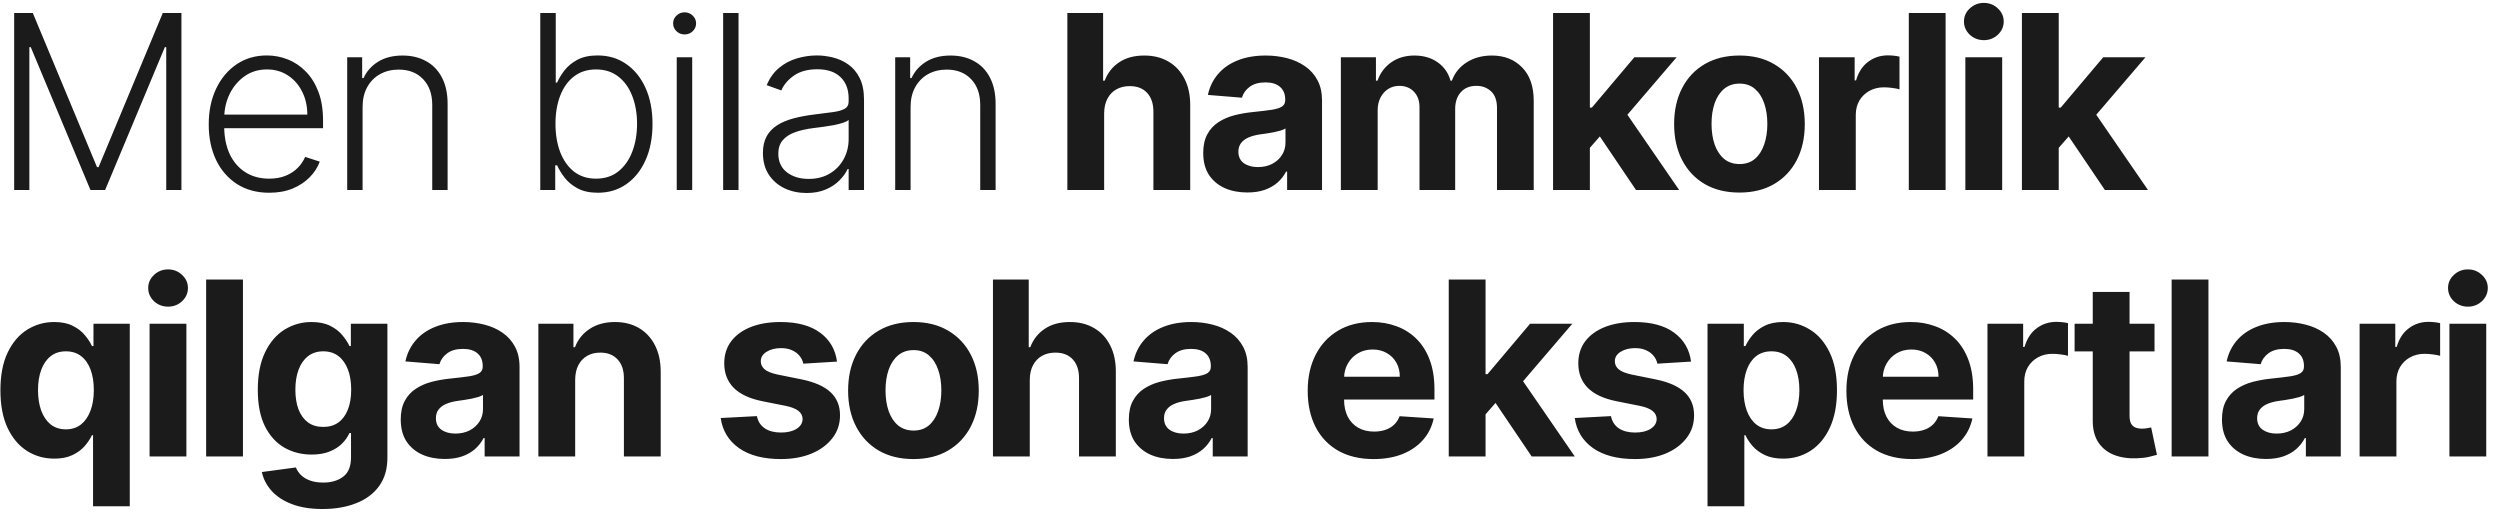 <?xml version="1.0" encoding="UTF-8"?> <svg xmlns="http://www.w3.org/2000/svg" width="197" height="41" viewBox="0 0 197 41" fill="none"><path d="M1.116 1.026H2.586L7.645 13.172H7.768L12.827 1.026H14.297V14.97H13.099V3.715H12.99L8.285 14.97H7.128L2.423 3.715H2.314V14.97H1.116V1.026ZM21.214 15.188C20.238 15.188 19.394 14.961 18.681 14.507C17.969 14.049 17.417 13.415 17.027 12.607C16.641 11.795 16.448 10.86 16.448 9.802C16.448 8.749 16.641 7.814 17.027 6.997C17.417 6.175 17.955 5.533 18.64 5.07C19.33 4.602 20.127 4.369 21.03 4.369C21.598 4.369 22.145 4.473 22.671 4.682C23.198 4.886 23.67 5.202 24.087 5.628C24.51 6.05 24.843 6.584 25.088 7.228C25.334 7.868 25.456 8.626 25.456 9.503V10.102H17.285V9.033H24.217C24.217 8.361 24.081 7.757 23.808 7.222C23.541 6.681 23.166 6.255 22.685 5.942C22.208 5.628 21.657 5.472 21.03 5.472C20.368 5.472 19.784 5.649 19.28 6.003C18.777 6.357 18.382 6.824 18.096 7.405C17.814 7.986 17.671 8.622 17.667 9.312V9.952C17.667 10.783 17.81 11.509 18.096 12.131C18.386 12.748 18.797 13.227 19.328 13.567C19.859 13.908 20.488 14.078 21.214 14.078C21.709 14.078 22.142 14.001 22.515 13.847C22.891 13.692 23.207 13.486 23.461 13.227C23.72 12.964 23.915 12.675 24.047 12.362L25.197 12.737C25.038 13.177 24.777 13.583 24.414 13.956C24.056 14.328 23.606 14.627 23.066 14.854C22.53 15.077 21.913 15.188 21.214 15.188ZM28.572 8.434V14.97H27.36V4.512H28.538V6.153H28.647C28.892 5.617 29.273 5.188 29.791 4.866C30.313 4.539 30.957 4.376 31.724 4.376C32.428 4.376 33.045 4.523 33.576 4.818C34.112 5.109 34.527 5.538 34.822 6.105C35.122 6.672 35.272 7.369 35.272 8.195V14.97H34.06V8.27C34.06 7.412 33.819 6.734 33.338 6.234C32.861 5.735 32.221 5.485 31.418 5.485C30.869 5.485 30.381 5.603 29.954 5.839C29.527 6.075 29.189 6.416 28.939 6.861C28.694 7.301 28.572 7.825 28.572 8.434ZM42.574 14.97V1.026H43.793V6.507H43.901C44.038 6.193 44.233 5.871 44.487 5.54C44.746 5.208 45.084 4.932 45.502 4.709C45.924 4.482 46.455 4.369 47.095 4.369C47.953 4.369 48.706 4.596 49.355 5.05C50.004 5.499 50.511 6.13 50.874 6.942C51.237 7.75 51.418 8.692 51.418 9.768C51.418 10.848 51.237 11.795 50.874 12.607C50.515 13.42 50.011 14.053 49.362 14.507C48.718 14.961 47.969 15.188 47.115 15.188C46.48 15.188 45.949 15.074 45.522 14.847C45.1 14.62 44.759 14.341 44.501 14.01C44.242 13.674 44.042 13.347 43.901 13.03H43.752V14.97H42.574ZM43.772 9.748C43.772 10.592 43.897 11.341 44.147 11.995C44.401 12.644 44.764 13.154 45.236 13.527C45.713 13.894 46.289 14.078 46.965 14.078C47.66 14.078 48.248 13.887 48.729 13.506C49.21 13.12 49.575 12.601 49.825 11.947C50.075 11.293 50.2 10.56 50.2 9.748C50.2 8.944 50.075 8.22 49.825 7.576C49.58 6.931 49.217 6.42 48.736 6.044C48.255 5.662 47.664 5.472 46.965 5.472C46.285 5.472 45.706 5.656 45.229 6.023C44.757 6.386 44.396 6.89 44.147 7.535C43.897 8.175 43.772 8.912 43.772 9.748ZM53.327 14.97V4.512H54.546V14.97H53.327ZM53.947 2.714C53.697 2.714 53.484 2.63 53.307 2.462C53.13 2.29 53.041 2.083 53.041 1.843C53.041 1.602 53.13 1.398 53.307 1.23C53.484 1.057 53.697 0.971 53.947 0.971C54.197 0.971 54.41 1.057 54.587 1.23C54.764 1.398 54.852 1.602 54.852 1.843C54.852 2.083 54.764 2.29 54.587 2.462C54.41 2.63 54.197 2.714 53.947 2.714ZM58.196 1.026V14.97H56.984V1.026H58.196ZM63.557 15.208C62.926 15.208 62.35 15.086 61.828 14.841C61.306 14.591 60.891 14.232 60.582 13.765C60.273 13.293 60.119 12.721 60.119 12.049C60.119 11.531 60.216 11.096 60.412 10.742C60.607 10.388 60.884 10.097 61.242 9.87C61.601 9.643 62.025 9.464 62.516 9.332C63.006 9.201 63.546 9.099 64.136 9.026C64.722 8.953 65.216 8.89 65.62 8.835C66.029 8.781 66.34 8.695 66.553 8.577C66.766 8.459 66.873 8.268 66.873 8.005V7.759C66.873 7.047 66.66 6.486 66.233 6.078C65.811 5.665 65.203 5.458 64.408 5.458C63.655 5.458 63.04 5.624 62.563 5.955C62.091 6.287 61.76 6.677 61.569 7.126L60.418 6.711C60.654 6.139 60.981 5.683 61.399 5.342C61.816 4.997 62.284 4.75 62.801 4.6C63.319 4.446 63.843 4.369 64.374 4.369C64.774 4.369 65.189 4.421 65.62 4.525C66.056 4.63 66.46 4.811 66.832 5.07C67.204 5.324 67.506 5.681 67.738 6.139C67.969 6.593 68.085 7.169 68.085 7.868V14.97H66.873V13.315H66.798C66.653 13.624 66.437 13.924 66.151 14.214C65.865 14.505 65.507 14.743 65.076 14.929C64.644 15.115 64.138 15.208 63.557 15.208ZM63.721 14.098C64.365 14.098 64.924 13.956 65.396 13.669C65.868 13.383 66.231 13.005 66.485 12.532C66.744 12.056 66.873 11.531 66.873 10.96V9.448C66.782 9.534 66.63 9.611 66.417 9.68C66.208 9.748 65.965 9.809 65.688 9.863C65.416 9.913 65.144 9.956 64.871 9.993C64.599 10.029 64.354 10.061 64.136 10.088C63.546 10.161 63.042 10.274 62.624 10.428C62.207 10.583 61.887 10.796 61.664 11.069C61.442 11.336 61.331 11.681 61.331 12.104C61.331 12.739 61.558 13.232 62.012 13.581C62.466 13.926 63.035 14.098 63.721 14.098ZM71.754 8.434V14.97H70.542V4.512H71.72V6.153H71.829C72.074 5.617 72.455 5.188 72.973 4.866C73.495 4.539 74.139 4.376 74.906 4.376C75.61 4.376 76.227 4.523 76.758 4.818C77.294 5.109 77.71 5.538 78.004 6.105C78.304 6.672 78.454 7.369 78.454 8.195V14.97H77.242V8.27C77.242 7.412 77.001 6.734 76.52 6.234C76.044 5.735 75.404 5.485 74.6 5.485C74.051 5.485 73.563 5.603 73.136 5.839C72.71 6.075 72.371 6.416 72.122 6.861C71.877 7.301 71.754 7.825 71.754 8.434ZM87.007 8.924V14.97H84.107V1.026H86.925V6.357H87.048C87.284 5.74 87.665 5.256 88.192 4.907C88.719 4.553 89.379 4.376 90.173 4.376C90.9 4.376 91.533 4.534 92.073 4.852C92.618 5.165 93.04 5.617 93.339 6.207C93.644 6.793 93.793 7.494 93.789 8.311V14.97H90.888V8.828C90.893 8.184 90.729 7.682 90.398 7.324C90.071 6.965 89.613 6.786 89.023 6.786C88.628 6.786 88.278 6.87 87.974 7.038C87.674 7.206 87.438 7.451 87.266 7.773C87.098 8.091 87.012 8.474 87.007 8.924ZM98.287 15.167C97.619 15.167 97.025 15.052 96.503 14.82C95.981 14.584 95.568 14.237 95.264 13.778C94.964 13.315 94.814 12.739 94.814 12.049C94.814 11.468 94.921 10.98 95.134 10.585C95.347 10.19 95.638 9.872 96.006 9.632C96.373 9.391 96.791 9.21 97.258 9.087C97.731 8.965 98.225 8.878 98.743 8.828C99.351 8.765 99.841 8.706 100.214 8.651C100.586 8.592 100.856 8.506 101.024 8.393C101.192 8.279 101.276 8.111 101.276 7.889V7.848C101.276 7.417 101.14 7.083 100.867 6.847C100.599 6.611 100.218 6.493 99.723 6.493C99.201 6.493 98.786 6.609 98.477 6.84C98.169 7.067 97.964 7.353 97.865 7.698L95.182 7.48C95.318 6.845 95.586 6.296 95.985 5.833C96.385 5.365 96.9 5.006 97.531 4.757C98.166 4.503 98.902 4.376 99.737 4.376C100.318 4.376 100.874 4.444 101.405 4.58C101.941 4.716 102.415 4.927 102.828 5.213C103.246 5.499 103.575 5.867 103.815 6.316C104.056 6.761 104.176 7.294 104.176 7.916V14.97H101.425V13.52H101.344C101.176 13.847 100.951 14.135 100.67 14.384C100.388 14.63 100.05 14.822 99.655 14.963C99.26 15.099 98.804 15.167 98.287 15.167ZM99.117 13.166C99.544 13.166 99.921 13.082 100.248 12.914C100.574 12.741 100.831 12.51 101.017 12.219C101.203 11.929 101.296 11.6 101.296 11.232V10.122C101.205 10.181 101.081 10.236 100.922 10.286C100.767 10.331 100.593 10.374 100.397 10.415C100.202 10.451 100.007 10.485 99.812 10.517C99.617 10.544 99.44 10.569 99.281 10.592C98.94 10.642 98.643 10.721 98.389 10.83C98.135 10.939 97.937 11.087 97.796 11.273C97.656 11.454 97.585 11.681 97.585 11.954C97.585 12.349 97.728 12.65 98.014 12.859C98.305 13.063 98.672 13.166 99.117 13.166ZM105.66 14.97V4.512H108.424V6.357H108.547C108.764 5.744 109.128 5.261 109.636 4.907C110.144 4.553 110.753 4.376 111.461 4.376C112.178 4.376 112.788 4.555 113.292 4.913C113.796 5.267 114.132 5.749 114.3 6.357H114.409C114.622 5.758 115.008 5.279 115.566 4.92C116.129 4.557 116.794 4.376 117.561 4.376C118.537 4.376 119.329 4.686 119.938 5.308C120.55 5.926 120.857 6.802 120.857 7.937V14.97H117.963V8.508C117.963 7.927 117.809 7.492 117.5 7.201C117.191 6.911 116.806 6.765 116.343 6.765C115.816 6.765 115.405 6.933 115.11 7.269C114.815 7.601 114.668 8.039 114.668 8.583V14.97H111.856V8.447C111.856 7.934 111.708 7.526 111.413 7.222C111.122 6.917 110.739 6.765 110.262 6.765C109.94 6.765 109.65 6.847 109.391 7.011C109.137 7.169 108.935 7.394 108.785 7.685C108.635 7.971 108.56 8.306 108.56 8.692V14.97H105.66ZM125.009 11.96L125.016 8.481H125.438L128.788 4.512H132.118L127.617 9.768H126.929L125.009 11.96ZM122.381 14.97V1.026H125.282V14.97H122.381ZM128.917 14.97L125.84 10.415L127.774 8.365L132.315 14.97H128.917ZM137.068 15.174C136.011 15.174 135.096 14.95 134.324 14.5C133.557 14.046 132.965 13.415 132.547 12.607C132.13 11.795 131.921 10.853 131.921 9.782C131.921 8.701 132.13 7.757 132.547 6.949C132.965 6.137 133.557 5.506 134.324 5.056C135.096 4.602 136.011 4.376 137.068 4.376C138.126 4.376 139.038 4.602 139.805 5.056C140.577 5.506 141.172 6.137 141.589 6.949C142.007 7.757 142.216 8.701 142.216 9.782C142.216 10.853 142.007 11.795 141.589 12.607C141.172 13.415 140.577 14.046 139.805 14.5C139.038 14.95 138.126 15.174 137.068 15.174ZM137.082 12.927C137.563 12.927 137.965 12.791 138.287 12.519C138.609 12.242 138.852 11.865 139.016 11.389C139.183 10.912 139.267 10.37 139.267 9.761C139.267 9.153 139.183 8.611 139.016 8.134C138.852 7.657 138.609 7.281 138.287 7.004C137.965 6.727 137.563 6.588 137.082 6.588C136.596 6.588 136.188 6.727 135.856 7.004C135.529 7.281 135.282 7.657 135.114 8.134C134.951 8.611 134.869 9.153 134.869 9.761C134.869 10.37 134.951 10.912 135.114 11.389C135.282 11.865 135.529 12.242 135.856 12.519C136.188 12.791 136.596 12.927 137.082 12.927ZM143.335 14.97V4.512H146.147V6.336H146.256C146.446 5.687 146.766 5.197 147.216 4.866C147.665 4.53 148.183 4.362 148.768 4.362C148.913 4.362 149.07 4.371 149.238 4.389C149.406 4.407 149.553 4.432 149.681 4.464V7.038C149.544 6.997 149.356 6.961 149.115 6.929C148.875 6.897 148.655 6.881 148.455 6.881C148.028 6.881 147.647 6.974 147.311 7.16C146.98 7.342 146.716 7.596 146.521 7.923C146.331 8.25 146.235 8.626 146.235 9.053V14.97H143.335ZM153.314 1.026V14.97H150.413V1.026H153.314ZM154.87 14.97V4.512H157.771V14.97H154.87ZM156.327 3.164C155.896 3.164 155.526 3.021 155.218 2.735C154.913 2.444 154.761 2.097 154.761 1.693C154.761 1.293 154.913 0.951 155.218 0.665C155.526 0.374 155.896 0.229 156.327 0.229C156.759 0.229 157.126 0.374 157.43 0.665C157.739 0.951 157.893 1.293 157.893 1.693C157.893 2.097 157.739 2.444 157.43 2.735C157.126 3.021 156.759 3.164 156.327 3.164ZM161.956 11.96L161.962 8.481H162.385L165.734 4.512H169.064L164.563 9.768H163.876L161.956 11.96ZM159.327 14.97V1.026H162.228V14.97H159.327ZM165.864 14.97L162.786 10.415L164.72 8.365L169.261 14.97H165.864ZM7.332 39.892V34.295H7.244C7.107 34.586 6.914 34.874 6.665 35.16C6.42 35.441 6.1 35.675 5.705 35.861C5.314 36.047 4.838 36.14 4.275 36.14C3.481 36.14 2.761 35.936 2.117 35.527C1.477 35.114 0.968 34.508 0.591 33.709C0.219 32.906 0.033 31.921 0.033 30.755C0.033 29.556 0.226 28.56 0.612 27.765C0.998 26.966 1.511 26.37 2.151 25.975C2.795 25.575 3.501 25.375 4.268 25.375C4.854 25.375 5.342 25.475 5.732 25.675C6.127 25.87 6.445 26.115 6.685 26.41C6.93 26.701 7.116 26.987 7.244 27.268H7.366V25.512H10.226V39.892H7.332ZM5.194 33.832C5.662 33.832 6.057 33.705 6.379 33.451C6.706 33.192 6.955 32.831 7.128 32.368C7.305 31.905 7.393 31.363 7.393 30.741C7.393 30.119 7.307 29.579 7.135 29.12C6.962 28.662 6.712 28.308 6.386 28.058C6.059 27.808 5.662 27.684 5.194 27.684C4.717 27.684 4.316 27.813 3.989 28.072C3.662 28.331 3.415 28.689 3.247 29.148C3.079 29.606 2.995 30.137 2.995 30.741C2.995 31.349 3.079 31.887 3.247 32.355C3.419 32.818 3.667 33.181 3.989 33.444C4.316 33.703 4.717 33.832 5.194 33.832ZM11.787 35.97V25.512H14.688V35.97H11.787ZM13.245 24.164C12.813 24.164 12.443 24.021 12.135 23.735C11.831 23.444 11.678 23.097 11.678 22.693C11.678 22.293 11.831 21.951 12.135 21.665C12.443 21.374 12.813 21.229 13.245 21.229C13.676 21.229 14.043 21.374 14.348 21.665C14.656 21.951 14.81 22.293 14.81 22.693C14.81 23.097 14.656 23.444 14.348 23.735C14.043 24.021 13.676 24.164 13.245 24.164ZM19.145 22.026V35.97H16.244V22.026H19.145ZM25.413 40.11C24.474 40.11 23.668 39.98 22.996 39.722C22.329 39.467 21.798 39.12 21.403 38.68C21.008 38.24 20.752 37.745 20.634 37.196L23.316 36.835C23.398 37.044 23.527 37.239 23.704 37.42C23.881 37.602 24.115 37.747 24.406 37.856C24.701 37.969 25.059 38.026 25.481 38.026C26.112 38.026 26.632 37.872 27.041 37.563C27.454 37.259 27.66 36.748 27.66 36.031V34.118H27.538C27.41 34.408 27.22 34.683 26.966 34.942C26.712 35.201 26.385 35.412 25.985 35.575C25.586 35.739 25.109 35.82 24.555 35.82C23.77 35.82 23.055 35.639 22.411 35.276C21.771 34.908 21.26 34.347 20.879 33.594C20.502 32.836 20.314 31.878 20.314 30.72C20.314 29.536 20.506 28.546 20.892 27.752C21.278 26.957 21.791 26.363 22.431 25.968C23.076 25.573 23.781 25.375 24.549 25.375C25.134 25.375 25.624 25.475 26.019 25.675C26.414 25.87 26.732 26.115 26.973 26.41C27.218 26.701 27.406 26.987 27.538 27.268H27.647V25.512H30.527V36.072C30.527 36.962 30.309 37.706 29.873 38.305C29.437 38.904 28.834 39.354 28.062 39.654C27.295 39.958 26.412 40.11 25.413 40.11ZM25.475 33.641C25.942 33.641 26.337 33.526 26.659 33.294C26.986 33.058 27.236 32.722 27.408 32.286C27.585 31.846 27.674 31.32 27.674 30.707C27.674 30.094 27.587 29.563 27.415 29.113C27.243 28.66 26.993 28.308 26.666 28.058C26.339 27.808 25.942 27.684 25.475 27.684C24.998 27.684 24.596 27.813 24.269 28.072C23.943 28.326 23.695 28.68 23.527 29.134C23.359 29.588 23.275 30.112 23.275 30.707C23.275 31.311 23.359 31.832 23.527 32.273C23.7 32.709 23.947 33.047 24.269 33.287C24.596 33.523 24.998 33.641 25.475 33.641ZM35.05 36.167C34.383 36.167 33.788 36.052 33.266 35.82C32.744 35.584 32.331 35.237 32.027 34.778C31.727 34.315 31.578 33.739 31.578 33.049C31.578 32.468 31.684 31.98 31.898 31.585C32.111 31.19 32.401 30.872 32.769 30.632C33.137 30.391 33.554 30.21 34.022 30.087C34.494 29.965 34.989 29.878 35.506 29.828C36.115 29.765 36.605 29.706 36.977 29.651C37.349 29.592 37.619 29.506 37.787 29.393C37.955 29.279 38.039 29.111 38.039 28.889V28.848C38.039 28.417 37.903 28.083 37.631 27.847C37.363 27.611 36.981 27.493 36.487 27.493C35.965 27.493 35.549 27.609 35.241 27.84C34.932 28.067 34.728 28.353 34.628 28.698L31.945 28.48C32.081 27.845 32.349 27.296 32.749 26.833C33.148 26.365 33.663 26.006 34.294 25.757C34.93 25.503 35.665 25.375 36.5 25.375C37.081 25.375 37.638 25.444 38.169 25.58C38.704 25.716 39.178 25.927 39.592 26.213C40.009 26.499 40.338 26.867 40.579 27.316C40.819 27.761 40.94 28.294 40.94 28.916V35.97H38.189V34.52H38.107C37.939 34.846 37.715 35.135 37.433 35.384C37.152 35.63 36.814 35.822 36.419 35.963C36.024 36.099 35.568 36.167 35.05 36.167ZM35.881 34.166C36.307 34.166 36.684 34.082 37.011 33.914C37.338 33.741 37.594 33.51 37.78 33.219C37.967 32.929 38.06 32.6 38.06 32.232V31.122C37.969 31.181 37.844 31.236 37.685 31.285C37.531 31.331 37.356 31.374 37.161 31.415C36.966 31.451 36.77 31.485 36.575 31.517C36.38 31.544 36.203 31.569 36.044 31.592C35.704 31.642 35.407 31.721 35.152 31.83C34.898 31.939 34.701 32.087 34.56 32.273C34.419 32.454 34.349 32.681 34.349 32.954C34.349 33.349 34.492 33.651 34.778 33.859C35.068 34.063 35.436 34.166 35.881 34.166ZM45.324 29.924V35.97H42.423V25.512H45.187V27.357H45.31C45.541 26.749 45.93 26.267 46.474 25.913C47.019 25.555 47.679 25.375 48.456 25.375C49.182 25.375 49.815 25.534 50.355 25.852C50.895 26.17 51.315 26.624 51.615 27.214C51.914 27.799 52.064 28.498 52.064 29.311V35.97H49.164V29.828C49.168 29.188 49.005 28.689 48.673 28.331C48.342 27.967 47.886 27.786 47.305 27.786C46.915 27.786 46.57 27.87 46.27 28.038C45.975 28.206 45.743 28.451 45.575 28.773C45.412 29.091 45.328 29.474 45.324 29.924ZM65.956 28.494L63.3 28.657C63.255 28.43 63.157 28.226 63.008 28.045C62.858 27.858 62.66 27.711 62.415 27.602C62.175 27.488 61.886 27.432 61.55 27.432C61.101 27.432 60.722 27.527 60.413 27.718C60.105 27.904 59.95 28.154 59.95 28.467C59.95 28.716 60.05 28.927 60.25 29.1C60.45 29.272 60.792 29.411 61.278 29.515L63.171 29.897C64.188 30.105 64.946 30.441 65.445 30.904C65.944 31.367 66.194 31.976 66.194 32.729C66.194 33.414 65.992 34.016 65.588 34.533C65.189 35.051 64.639 35.455 63.94 35.745C63.246 36.031 62.445 36.174 61.537 36.174C60.152 36.174 59.049 35.886 58.228 35.309C57.411 34.728 56.932 33.939 56.791 32.94L59.644 32.79C59.73 33.212 59.939 33.535 60.27 33.757C60.602 33.975 61.026 34.084 61.544 34.084C62.052 34.084 62.461 33.986 62.769 33.791C63.082 33.591 63.241 33.335 63.246 33.022C63.241 32.758 63.13 32.543 62.912 32.375C62.694 32.203 62.358 32.071 61.904 31.98L60.093 31.619C59.072 31.415 58.312 31.061 57.812 30.557C57.318 30.053 57.07 29.411 57.07 28.63C57.07 27.958 57.252 27.38 57.615 26.894C57.983 26.408 58.498 26.034 59.16 25.77C59.828 25.507 60.608 25.375 61.503 25.375C62.824 25.375 63.863 25.655 64.621 26.213C65.384 26.771 65.829 27.532 65.956 28.494ZM71.979 36.174C70.921 36.174 70.007 35.95 69.235 35.5C68.468 35.046 67.875 34.415 67.458 33.607C67.04 32.795 66.831 31.853 66.831 30.782C66.831 29.701 67.04 28.757 67.458 27.949C67.875 27.137 68.468 26.506 69.235 26.056C70.007 25.602 70.921 25.375 71.979 25.375C73.036 25.375 73.949 25.602 74.716 26.056C75.487 26.506 76.082 27.137 76.5 27.949C76.917 28.757 77.126 29.701 77.126 30.782C77.126 31.853 76.917 32.795 76.5 33.607C76.082 34.415 75.487 35.046 74.716 35.5C73.949 35.95 73.036 36.174 71.979 36.174ZM71.992 33.927C72.474 33.927 72.875 33.791 73.198 33.519C73.52 33.242 73.763 32.865 73.926 32.389C74.094 31.912 74.178 31.369 74.178 30.761C74.178 30.153 74.094 29.611 73.926 29.134C73.763 28.657 73.52 28.281 73.198 28.004C72.875 27.727 72.474 27.588 71.992 27.588C71.507 27.588 71.098 27.727 70.767 28.004C70.44 28.281 70.193 28.657 70.025 29.134C69.861 29.611 69.779 30.153 69.779 30.761C69.779 31.369 69.861 31.912 70.025 32.389C70.193 32.865 70.44 33.242 70.767 33.519C71.098 33.791 71.507 33.927 71.992 33.927ZM81.146 29.924V35.97H78.245V22.026H81.064V27.357H81.187C81.423 26.74 81.804 26.256 82.331 25.907C82.857 25.553 83.517 25.375 84.312 25.375C85.038 25.375 85.671 25.534 86.212 25.852C86.756 26.165 87.178 26.617 87.478 27.207C87.782 27.793 87.932 28.494 87.927 29.311V35.97H85.027V29.828C85.031 29.184 84.868 28.682 84.537 28.324C84.21 27.965 83.751 27.786 83.161 27.786C82.766 27.786 82.417 27.87 82.113 28.038C81.813 28.206 81.577 28.451 81.404 28.773C81.237 29.091 81.15 29.474 81.146 29.924ZM92.425 36.167C91.758 36.167 91.163 36.052 90.641 35.82C90.119 35.584 89.706 35.237 89.402 34.778C89.103 34.315 88.953 33.739 88.953 33.049C88.953 32.468 89.059 31.98 89.273 31.585C89.486 31.19 89.777 30.872 90.144 30.632C90.512 30.391 90.93 30.21 91.397 30.087C91.869 29.965 92.364 29.878 92.882 29.828C93.49 29.765 93.98 29.706 94.352 29.651C94.724 29.592 94.994 29.506 95.162 29.393C95.33 29.279 95.414 29.111 95.414 28.889V28.848C95.414 28.417 95.278 28.083 95.006 27.847C94.738 27.611 94.357 27.493 93.862 27.493C93.34 27.493 92.925 27.609 92.616 27.84C92.307 28.067 92.103 28.353 92.003 28.698L89.32 28.48C89.457 27.845 89.725 27.296 90.124 26.833C90.523 26.365 91.038 26.006 91.669 25.757C92.305 25.503 93.04 25.375 93.876 25.375C94.457 25.375 95.013 25.444 95.544 25.58C96.079 25.716 96.554 25.927 96.967 26.213C97.384 26.499 97.713 26.867 97.954 27.316C98.195 27.761 98.315 28.294 98.315 28.916V35.97H95.564V34.52H95.482C95.314 34.846 95.09 35.135 94.808 35.384C94.527 35.63 94.189 35.822 93.794 35.963C93.399 36.099 92.943 36.167 92.425 36.167ZM93.256 34.166C93.683 34.166 94.059 34.082 94.386 33.914C94.713 33.741 94.969 33.51 95.156 33.219C95.342 32.929 95.435 32.6 95.435 32.232V31.122C95.344 31.181 95.219 31.236 95.06 31.285C94.906 31.331 94.731 31.374 94.536 31.415C94.341 31.451 94.146 31.485 93.95 31.517C93.755 31.544 93.578 31.569 93.419 31.592C93.079 31.642 92.782 31.721 92.527 31.83C92.273 31.939 92.076 32.087 91.935 32.273C91.794 32.454 91.724 32.681 91.724 32.954C91.724 33.349 91.867 33.651 92.153 33.859C92.443 34.063 92.811 34.166 93.256 34.166ZM108.235 36.174C107.159 36.174 106.233 35.956 105.457 35.521C104.685 35.08 104.091 34.458 103.673 33.655C103.256 32.847 103.047 31.892 103.047 30.788C103.047 29.713 103.256 28.769 103.673 27.956C104.091 27.143 104.679 26.51 105.437 26.056C106.199 25.602 107.093 25.375 108.119 25.375C108.809 25.375 109.452 25.487 110.046 25.709C110.645 25.927 111.167 26.256 111.612 26.696C112.062 27.137 112.411 27.691 112.661 28.358C112.91 29.02 113.035 29.797 113.035 30.686V31.483H104.204V29.686H110.305C110.305 29.268 110.214 28.898 110.033 28.576C109.851 28.253 109.599 28.001 109.277 27.82C108.959 27.634 108.589 27.541 108.167 27.541C107.727 27.541 107.336 27.643 106.996 27.847C106.66 28.047 106.397 28.317 106.206 28.657C106.015 28.993 105.918 29.368 105.913 29.781V31.49C105.913 32.007 106.009 32.454 106.199 32.831C106.394 33.208 106.669 33.498 107.023 33.703C107.377 33.907 107.797 34.009 108.283 34.009C108.605 34.009 108.9 33.964 109.168 33.873C109.436 33.782 109.665 33.646 109.855 33.464C110.046 33.283 110.191 33.06 110.291 32.797L112.974 32.974C112.838 33.619 112.559 34.181 112.136 34.663C111.719 35.139 111.179 35.511 110.516 35.779C109.858 36.043 109.097 36.174 108.235 36.174ZM116.789 32.961L116.796 29.481H117.218L120.568 25.512H123.898L119.397 30.768H118.709L116.789 32.961ZM114.161 35.97V22.026H117.062V35.97H114.161ZM120.697 35.97L117.62 31.415L119.554 29.366L124.095 35.97H120.697ZM133.255 28.494L130.6 28.657C130.555 28.43 130.457 28.226 130.307 28.045C130.157 27.858 129.96 27.711 129.715 27.602C129.474 27.488 129.186 27.432 128.85 27.432C128.401 27.432 128.022 27.527 127.713 27.718C127.404 27.904 127.25 28.154 127.25 28.467C127.25 28.716 127.35 28.927 127.55 29.1C127.749 29.272 128.092 29.411 128.578 29.515L130.471 29.897C131.487 30.105 132.245 30.441 132.745 30.904C133.244 31.367 133.494 31.976 133.494 32.729C133.494 33.414 133.292 34.016 132.888 34.533C132.488 35.051 131.939 35.455 131.24 35.745C130.545 36.031 129.744 36.174 128.836 36.174C127.452 36.174 126.349 35.886 125.527 35.309C124.71 34.728 124.231 33.939 124.091 32.94L126.944 32.79C127.03 33.212 127.239 33.535 127.57 33.757C127.901 33.975 128.326 34.084 128.843 34.084C129.352 34.084 129.76 33.986 130.069 33.791C130.382 33.591 130.541 33.335 130.545 33.022C130.541 32.758 130.43 32.543 130.212 32.375C129.994 32.203 129.658 32.071 129.204 31.98L127.393 31.619C126.372 31.415 125.611 31.061 125.112 30.557C124.617 30.053 124.37 29.411 124.37 28.63C124.37 27.958 124.551 27.38 124.915 26.894C125.282 26.408 125.797 26.034 126.46 25.77C127.127 25.507 127.908 25.375 128.802 25.375C130.123 25.375 131.163 25.655 131.921 26.213C132.683 26.771 133.128 27.532 133.255 28.494ZM134.553 39.892V25.512H137.413V27.268H137.542C137.669 26.987 137.853 26.701 138.094 26.41C138.339 26.115 138.657 25.87 139.047 25.675C139.442 25.475 139.932 25.375 140.518 25.375C141.28 25.375 141.984 25.575 142.628 25.975C143.273 26.37 143.788 26.966 144.174 27.765C144.56 28.56 144.753 29.556 144.753 30.755C144.753 31.921 144.564 32.906 144.188 33.709C143.815 34.508 143.307 35.114 142.662 35.527C142.022 35.936 141.305 36.14 140.511 36.14C139.948 36.14 139.469 36.047 139.074 35.861C138.684 35.675 138.364 35.441 138.114 35.16C137.864 34.874 137.674 34.586 137.542 34.295H137.454V39.892H134.553ZM137.392 30.741C137.392 31.363 137.479 31.905 137.651 32.368C137.824 32.831 138.073 33.192 138.4 33.451C138.727 33.705 139.124 33.832 139.592 33.832C140.064 33.832 140.463 33.703 140.79 33.444C141.117 33.181 141.364 32.818 141.532 32.355C141.705 31.887 141.791 31.349 141.791 30.741C141.791 30.137 141.707 29.606 141.539 29.148C141.371 28.689 141.124 28.331 140.797 28.072C140.47 27.813 140.068 27.684 139.592 27.684C139.12 27.684 138.72 27.808 138.393 28.058C138.071 28.308 137.824 28.662 137.651 29.12C137.479 29.579 137.392 30.119 137.392 30.741ZM150.686 36.174C149.61 36.174 148.684 35.956 147.908 35.521C147.136 35.08 146.541 34.458 146.124 33.655C145.706 32.847 145.497 31.892 145.497 30.788C145.497 29.713 145.706 28.769 146.124 27.956C146.541 27.143 147.129 26.51 147.887 26.056C148.65 25.602 149.544 25.375 150.57 25.375C151.26 25.375 151.902 25.487 152.497 25.709C153.096 25.927 153.618 26.256 154.063 26.696C154.512 27.137 154.862 27.691 155.111 28.358C155.361 29.02 155.486 29.797 155.486 30.686V31.483H146.655V29.686H152.755C152.755 29.268 152.665 28.898 152.483 28.576C152.301 28.253 152.05 28.001 151.727 27.82C151.41 27.634 151.04 27.541 150.617 27.541C150.177 27.541 149.787 27.643 149.446 27.847C149.11 28.047 148.847 28.317 148.657 28.657C148.466 28.993 148.368 29.368 148.364 29.781V31.49C148.364 32.007 148.459 32.454 148.65 32.831C148.845 33.208 149.12 33.498 149.474 33.703C149.828 33.907 150.248 34.009 150.733 34.009C151.055 34.009 151.351 33.964 151.618 33.873C151.886 33.782 152.115 33.646 152.306 33.464C152.497 33.283 152.642 33.06 152.742 32.797L155.424 32.974C155.288 33.619 155.009 34.181 154.587 34.663C154.169 35.139 153.629 35.511 152.966 35.779C152.308 36.043 151.548 36.174 150.686 36.174ZM156.612 35.97V25.512H159.424V27.337H159.533C159.723 26.687 160.043 26.197 160.493 25.866C160.942 25.53 161.459 25.362 162.045 25.362C162.19 25.362 162.347 25.371 162.515 25.389C162.683 25.407 162.83 25.432 162.957 25.464V28.038C162.821 27.997 162.633 27.961 162.392 27.929C162.152 27.897 161.932 27.881 161.732 27.881C161.305 27.881 160.924 27.974 160.588 28.16C160.257 28.342 159.993 28.596 159.798 28.923C159.607 29.25 159.512 29.627 159.512 30.053V35.97H156.612ZM169.777 25.512V27.691H163.479V25.512H169.777ZM164.909 23.006H167.809V32.756C167.809 33.024 167.85 33.233 167.932 33.383C168.014 33.528 168.127 33.63 168.272 33.689C168.422 33.748 168.595 33.778 168.79 33.778C168.926 33.778 169.062 33.766 169.198 33.743C169.335 33.716 169.439 33.696 169.512 33.682L169.968 35.841C169.822 35.886 169.618 35.938 169.355 35.997C169.092 36.061 168.772 36.099 168.395 36.113C167.696 36.14 167.083 36.047 166.557 35.834C166.035 35.62 165.628 35.289 165.338 34.84C165.047 34.39 164.904 33.823 164.909 33.138V23.006ZM174.025 22.026V35.97H171.124V22.026H174.025ZM178.564 36.167C177.896 36.167 177.302 36.052 176.78 35.82C176.258 35.584 175.845 35.237 175.541 34.778C175.241 34.315 175.091 33.739 175.091 33.049C175.091 32.468 175.198 31.98 175.411 31.585C175.625 31.19 175.915 30.872 176.283 30.632C176.65 30.391 177.068 30.21 177.535 30.087C178.008 29.965 178.502 29.878 179.02 29.828C179.628 29.765 180.118 29.706 180.49 29.651C180.863 29.592 181.133 29.506 181.301 29.393C181.469 29.279 181.553 29.111 181.553 28.889V28.848C181.553 28.417 181.416 28.083 181.144 27.847C180.876 27.611 180.495 27.493 180 27.493C179.478 27.493 179.063 27.609 178.754 27.84C178.446 28.067 178.241 28.353 178.141 28.698L175.459 28.48C175.595 27.845 175.863 27.296 176.262 26.833C176.662 26.365 177.177 26.006 177.808 25.757C178.443 25.503 179.179 25.375 180.014 25.375C180.595 25.375 181.151 25.444 181.682 25.58C182.218 25.716 182.692 25.927 183.105 26.213C183.523 26.499 183.852 26.867 184.092 27.316C184.333 27.761 184.453 28.294 184.453 28.916V35.97H181.702V34.52H181.621C181.453 34.846 181.228 35.135 180.947 35.384C180.665 35.63 180.327 35.822 179.932 35.963C179.537 36.099 179.081 36.167 178.564 36.167ZM179.394 34.166C179.821 34.166 180.198 34.082 180.525 33.914C180.851 33.741 181.108 33.51 181.294 33.219C181.48 32.929 181.573 32.6 181.573 32.232V31.122C181.482 31.181 181.357 31.236 181.199 31.285C181.044 31.331 180.87 31.374 180.674 31.415C180.479 31.451 180.284 31.485 180.089 31.517C179.894 31.544 179.717 31.569 179.558 31.592C179.217 31.642 178.92 31.721 178.666 31.83C178.412 31.939 178.214 32.087 178.073 32.273C177.933 32.454 177.862 32.681 177.862 32.954C177.862 33.349 178.005 33.651 178.291 33.859C178.582 34.063 178.949 34.166 179.394 34.166ZM185.937 35.97V25.512H188.749V27.337H188.858C189.048 26.687 189.368 26.197 189.818 25.866C190.267 25.53 190.784 25.362 191.37 25.362C191.515 25.362 191.672 25.371 191.84 25.389C192.008 25.407 192.155 25.432 192.282 25.464V28.038C192.146 27.997 191.958 27.961 191.717 27.929C191.477 27.897 191.256 27.881 191.057 27.881C190.63 27.881 190.249 27.974 189.913 28.16C189.582 28.342 189.318 28.596 189.123 28.923C188.932 29.25 188.837 29.627 188.837 30.053V35.97H185.937ZM193.015 35.97V25.512H195.916V35.97H193.015ZM194.472 24.164C194.041 24.164 193.671 24.021 193.362 23.735C193.058 23.444 192.906 23.097 192.906 22.693C192.906 22.293 193.058 21.951 193.362 21.665C193.671 21.374 194.041 21.229 194.472 21.229C194.903 21.229 195.271 21.374 195.575 21.665C195.884 21.951 196.038 22.293 196.038 22.693C196.038 23.097 195.884 23.444 195.575 23.735C195.271 24.021 194.903 24.164 194.472 24.164Z" fill="#1B1B1B"></path></svg> 